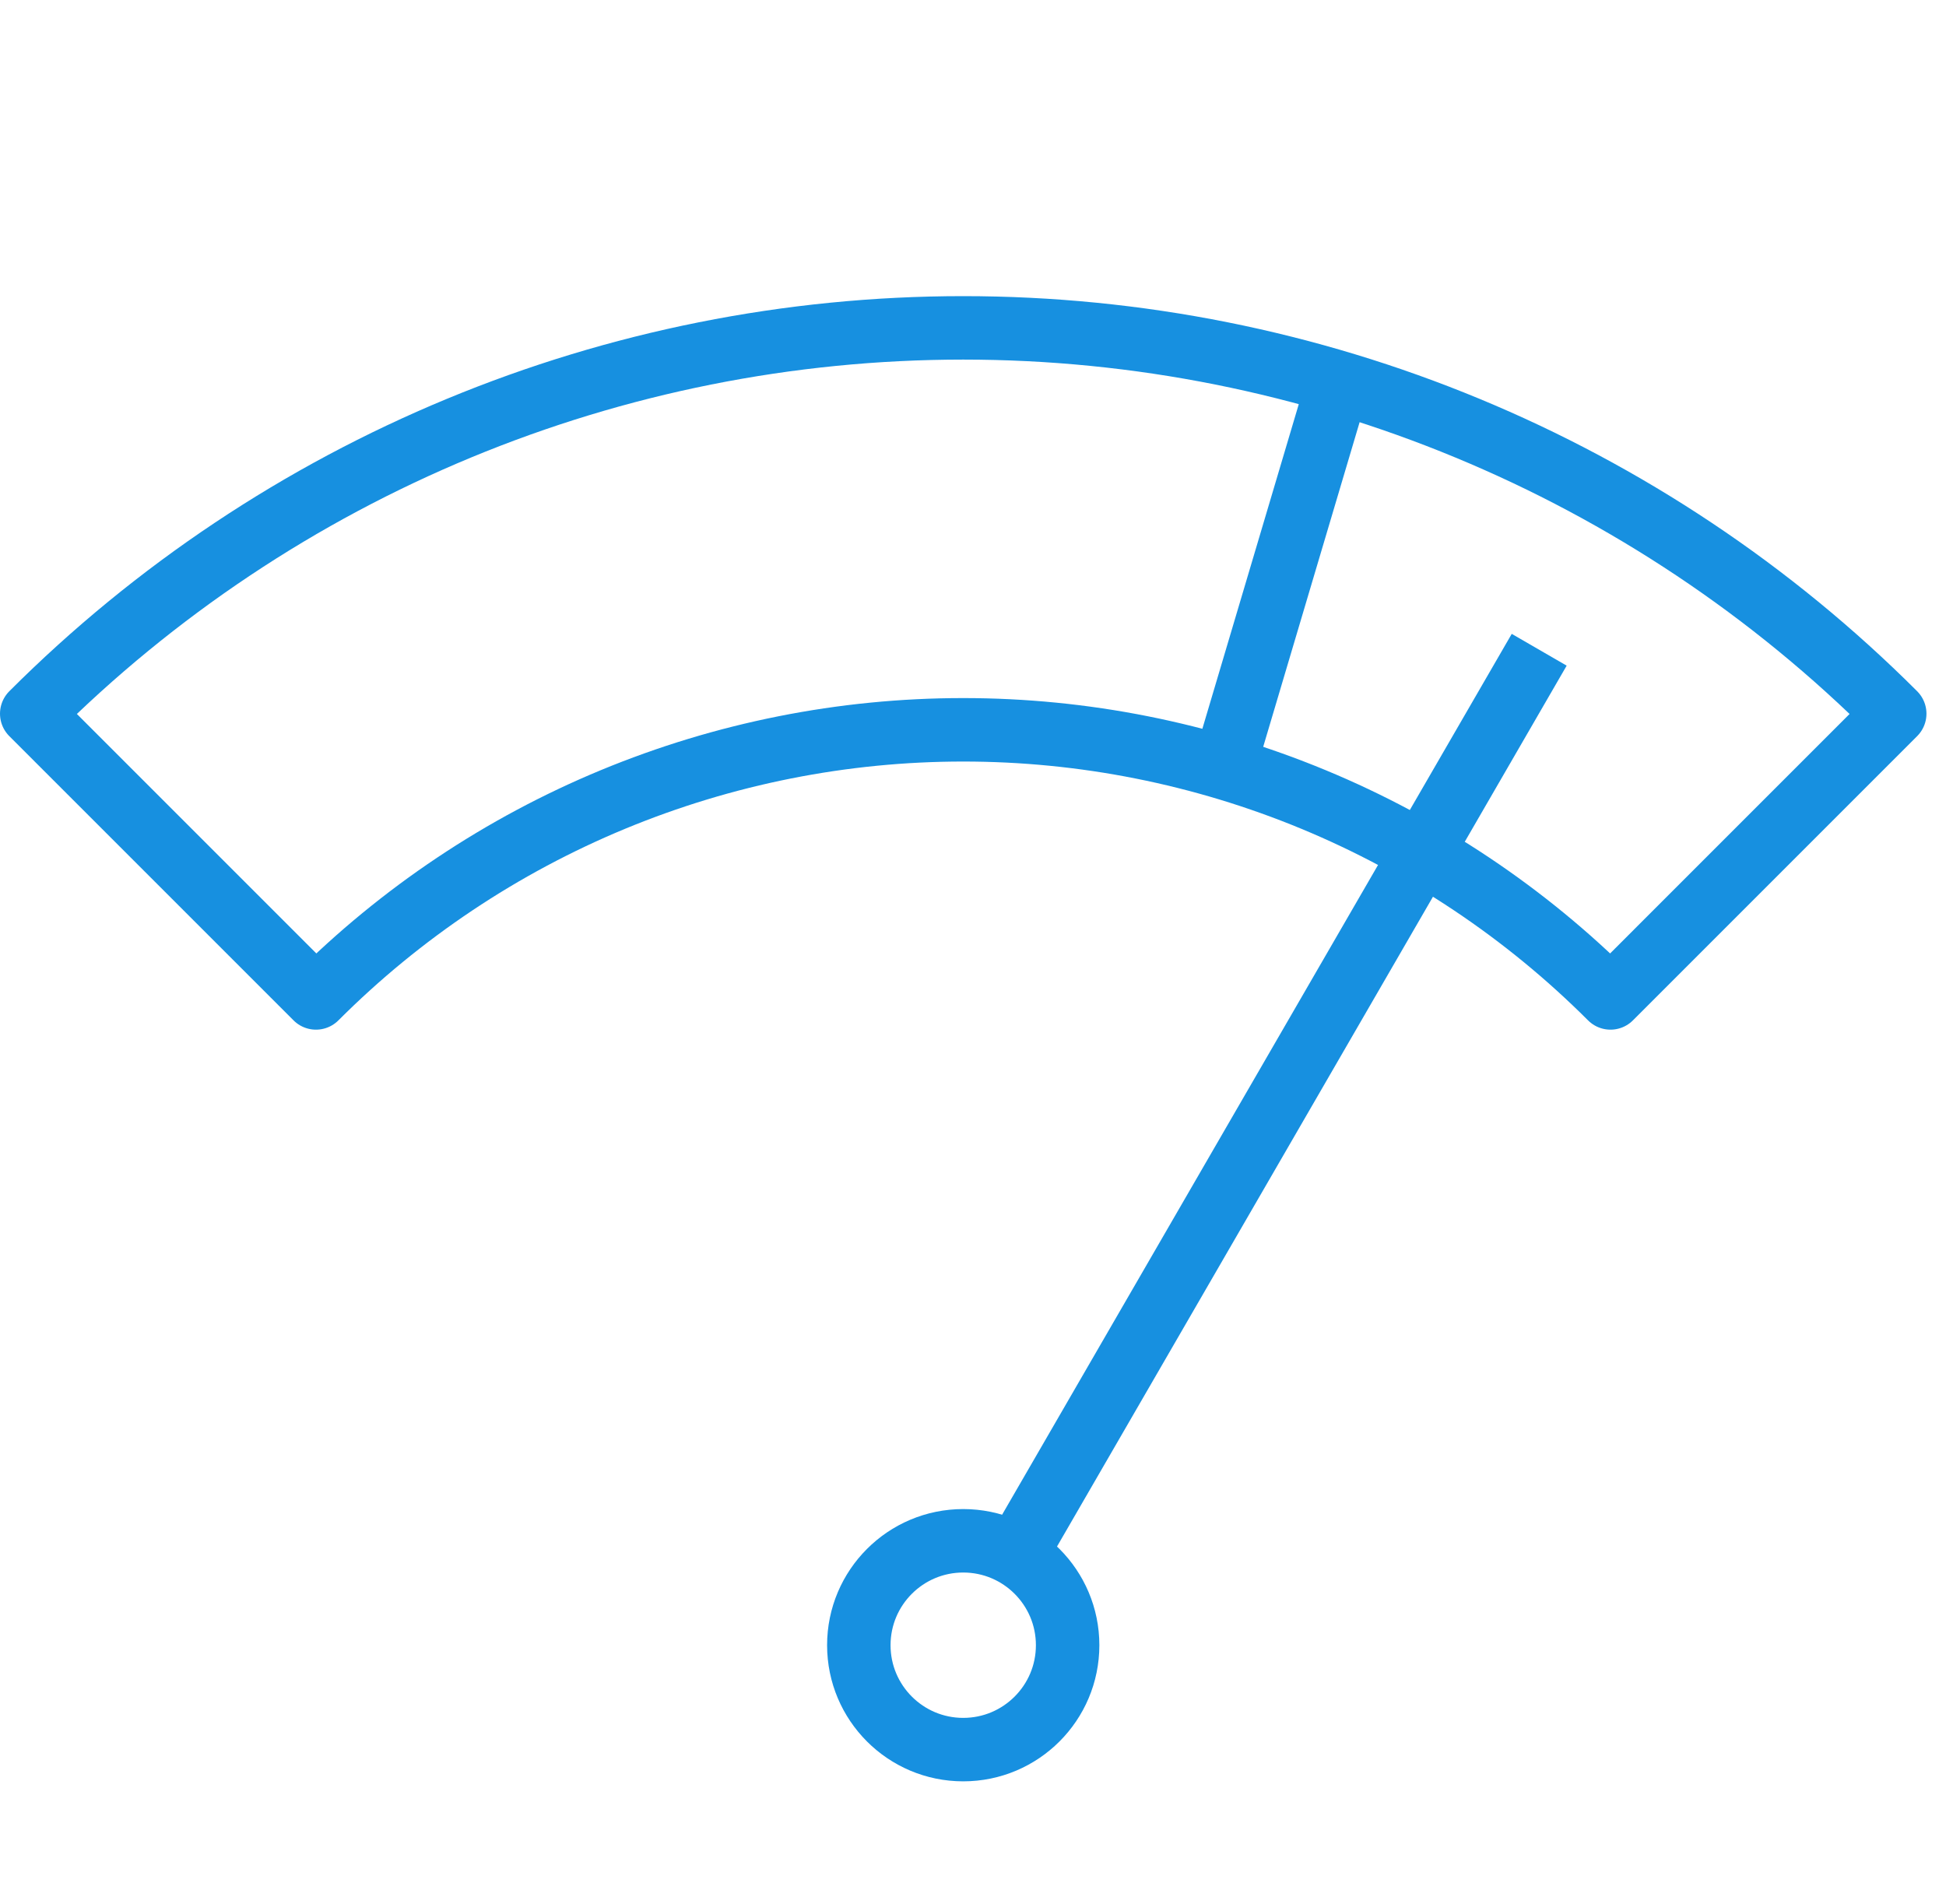 <svg width="46" height="45" viewBox="0 0 46 45" fill="none" xmlns="http://www.w3.org/2000/svg">
<g clip-path="url(#clip0_734_80896)">
<path d="M22.769 41.357C24.132 41.357 25.237 40.252 25.237 38.889C25.237 37.526 24.132 36.421 22.769 36.421C21.406 36.421 20.301 37.526 20.301 38.889C20.301 40.252 21.406 41.357 22.769 41.357Z" stroke="#1790E0" stroke-width="1.5" stroke-linejoin="round"/>
<path d="M44.788 16.87C38.948 11.03 31.028 7.75 22.769 7.75C14.51 7.75 6.59 11.03 0.75 16.87L7.469 23.589C9.478 21.58 11.863 19.986 14.489 18.898C17.114 17.811 19.927 17.251 22.769 17.251C25.61 17.251 28.424 17.811 31.049 18.898C33.675 19.986 36.06 21.58 38.069 23.589L44.788 16.87Z" stroke="#1790E0" stroke-width="1.5" stroke-linejoin="round"/>
<path d="M28.932 18.143L31.638 9.032" stroke="#1790E0" stroke-width="1.5" stroke-linejoin="round"/>
<path d="M24.002 36.759L36.384 15.359" stroke="#1790E0" stroke-width="1.5" stroke-linejoin="round"/>
</g>
<defs>
<clipPath id="clip0_734_80896">
<rect width="45.538" height="35.108" fill="white" transform="translate(0 7)"/>
</clipPath>
</defs>
</svg>
